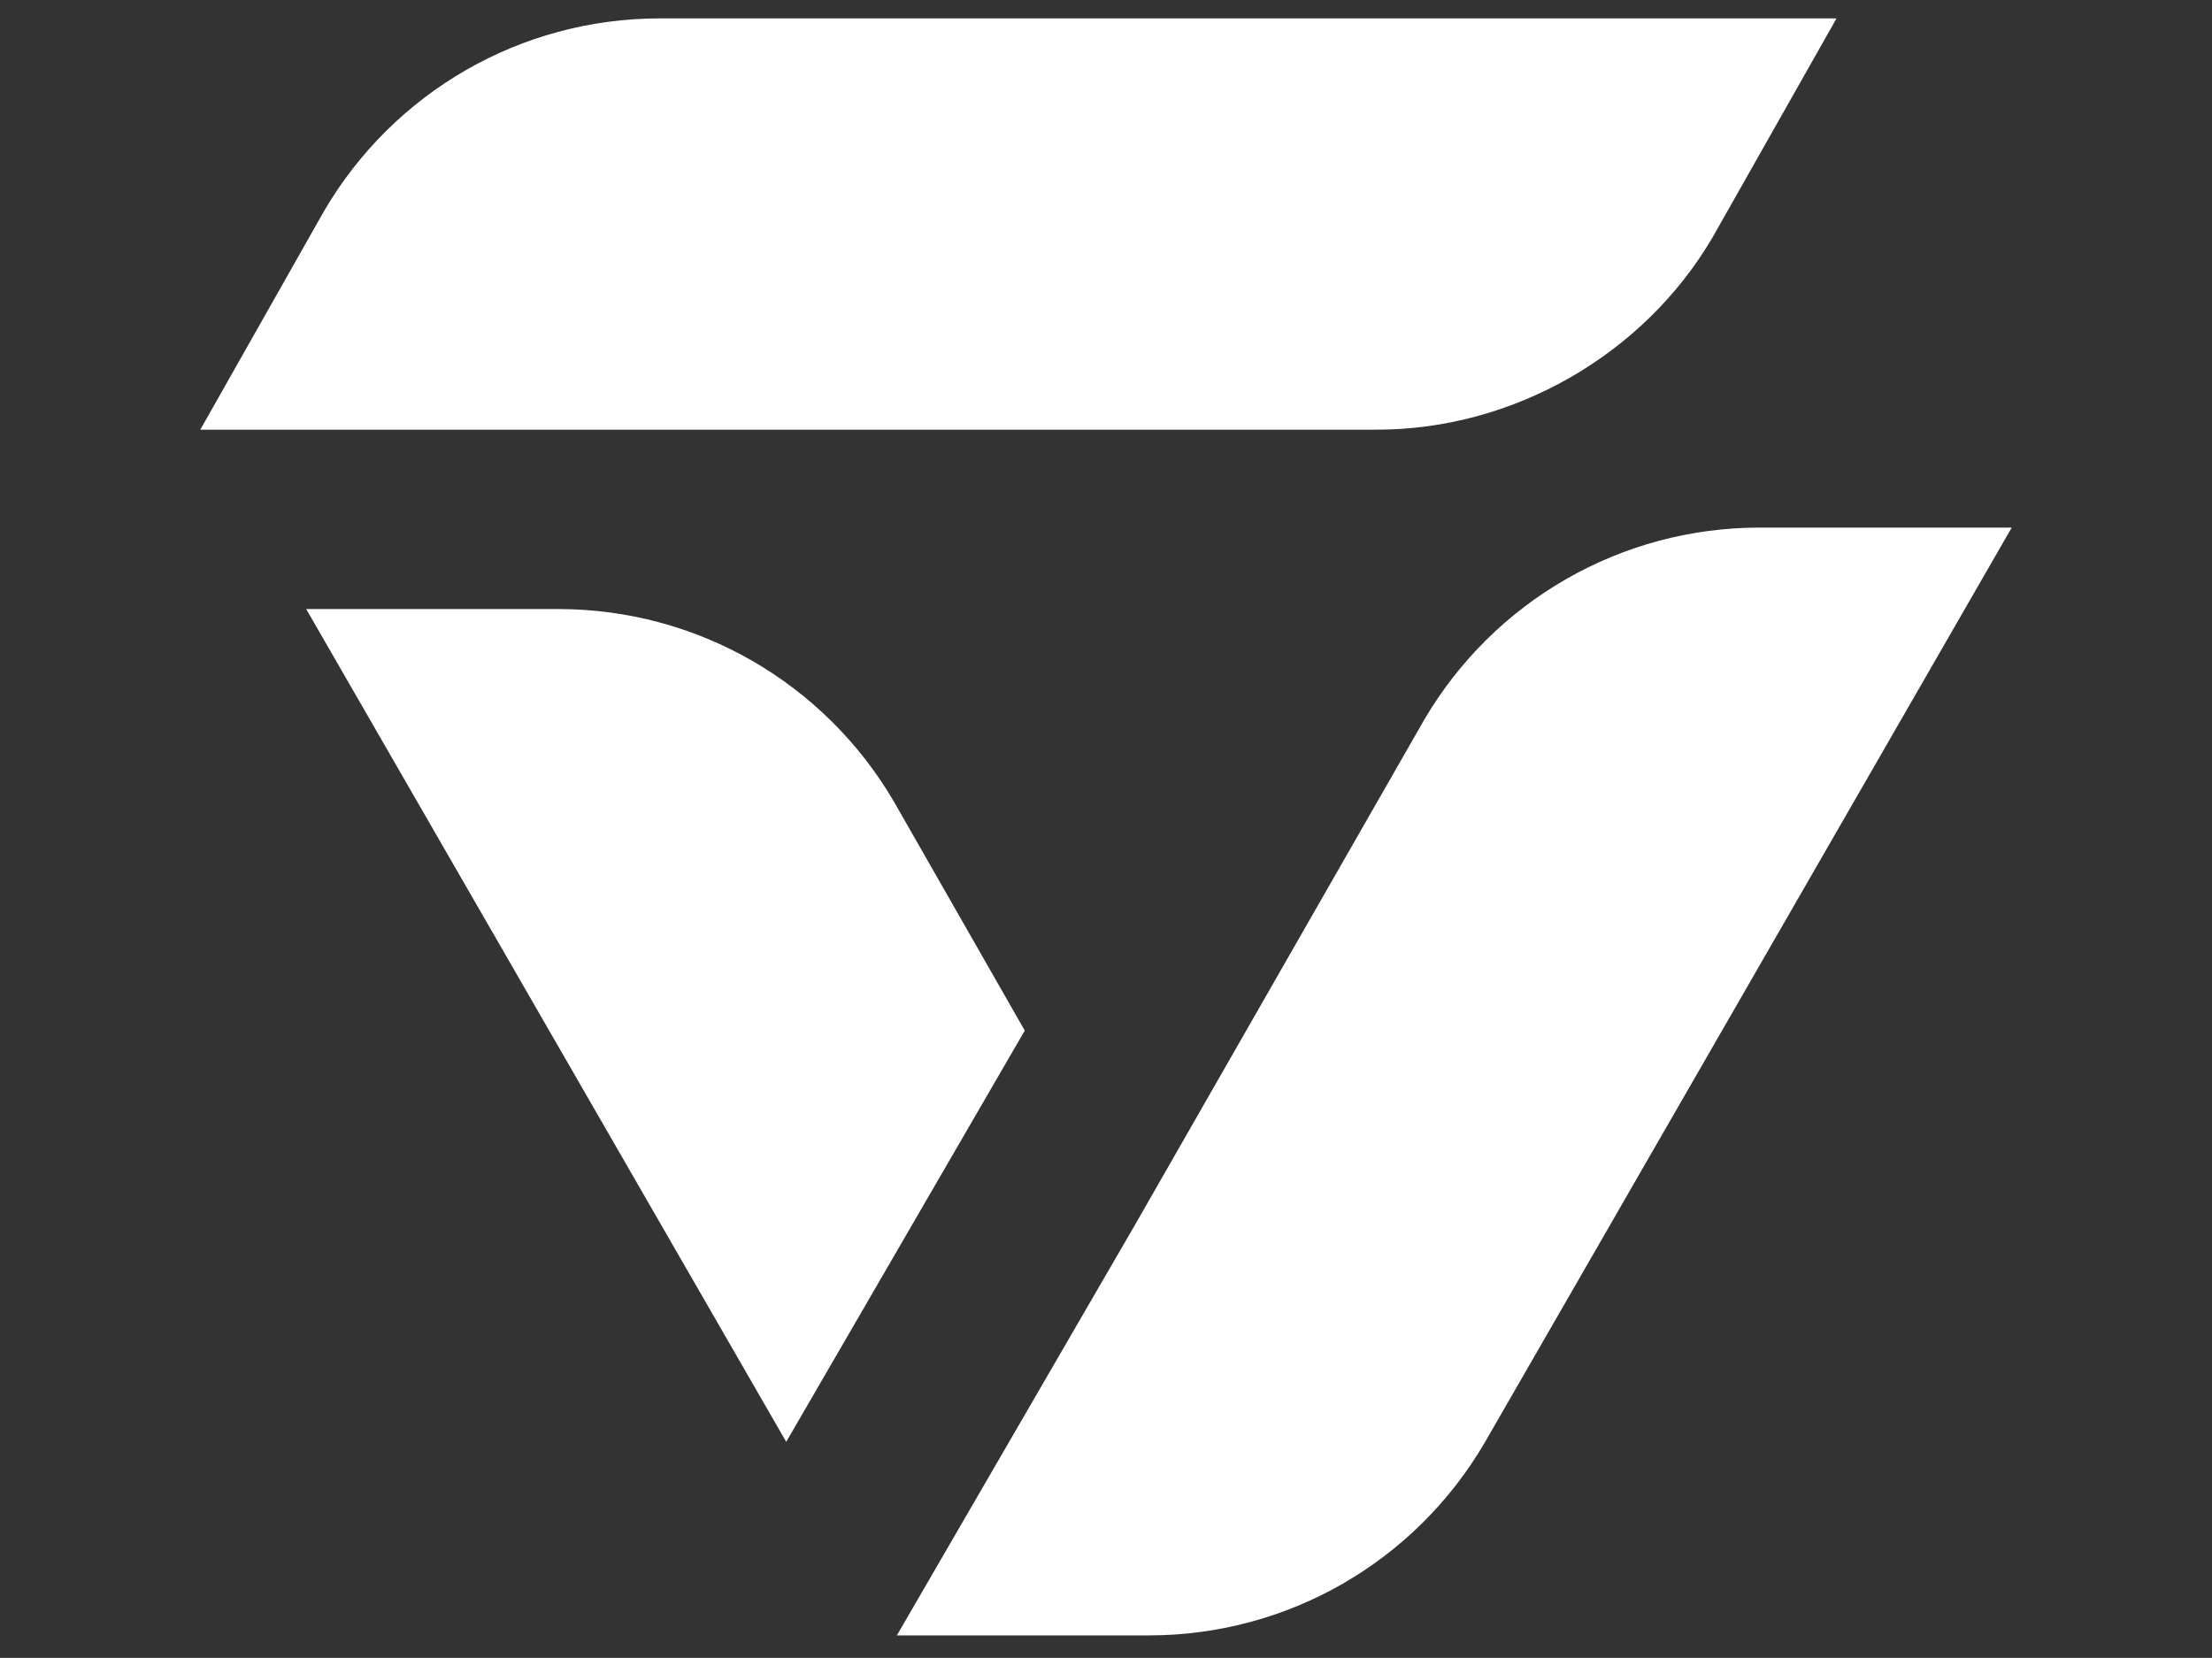 <?xml version="1.0" encoding="utf-8"?>
<!-- Generator: Adobe Illustrator 27.6.1, SVG Export Plug-In . SVG Version: 6.00 Build 0)  -->
<svg version="1.1" id="eqpe9i8m9wc1" shape-rendering="geometricPrecision" text-rendering="geometricPrecision"
	 xmlns="http://www.w3.org/2000/svg" xmlns:xlink="http://www.w3.org/1999/xlink" x="0px" y="0px" viewBox="0 0 54.3 40.7"
	 style="enable-background:new 0 0 54.3 40.7;" xml:space="preserve">
<rect x="0" y="0" width="54.3" height="40.7" fill="#333333" stroke="none"/>
<style type="text/css">
	.st0{display:none;}
	.st1{display:inline;fill:#AD960D;stroke:#2EFF6A;stroke-miterlimit:10;}
	.st2{fill:#FFFFFF;stroke:#FFFFFF;stroke-width:9.665209e-02;stroke-miterlimit:3.866;}
</style>
<g id="eqpe9i8m9wc2" class="st0">
	<rect id="eqpe9i8m9wc3" y="0" class="st1" width="54.3" height="40.7"/>
</g>
<g>
	<g>
		<path class="st2" d="M33.8,10.5H5l3-5.3c1.7-2.9,4.8-4.7,8.2-4.7H45l-3,5.3C40.3,8.7,37.1,10.5,33.8,10.5z"/>
		<path class="st2" d="M25.1,25.3l-5.8,10L7.6,15h6.1c3.4,0,6.5,1.8,8.2,4.7L25.1,25.3z"/>
		<path class="st2" d="M49.3,13L36.4,35.4c-1.7,2.9-4.8,4.7-8.2,4.7h-6.1l5.8-10L35,17.7c1.7-2.9,4.8-4.7,8.2-4.7H49.3z"/>
	</g>
</g>
</svg>
